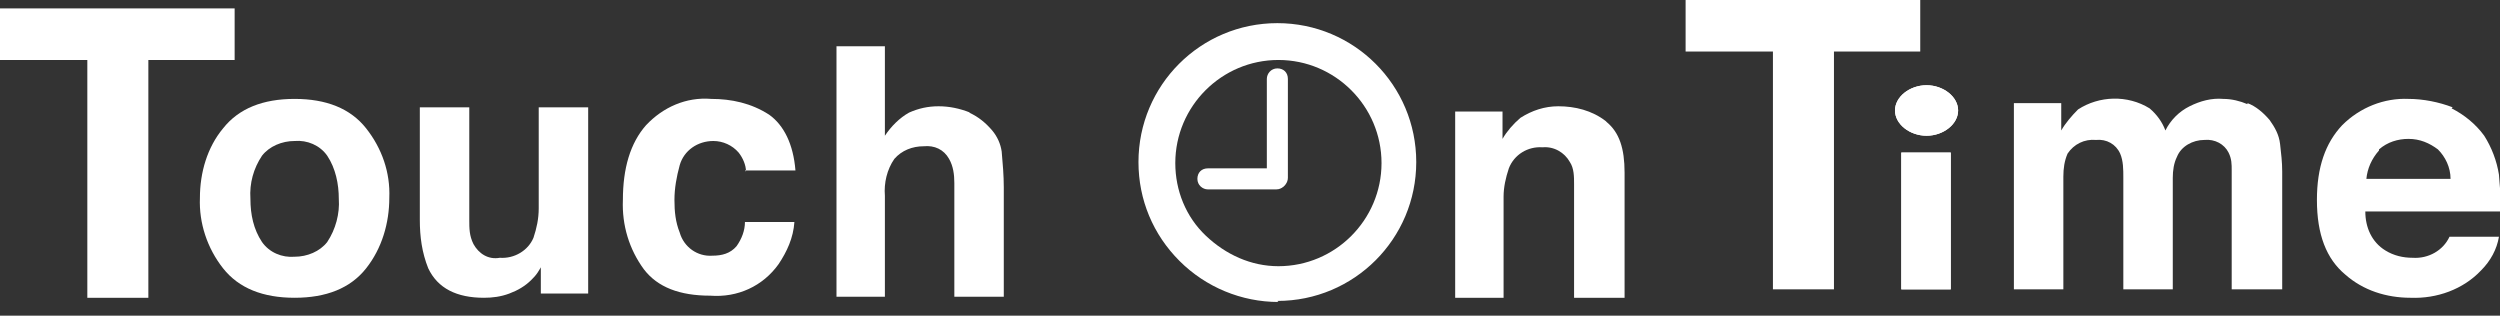 <?xml version="1.0" encoding="UTF-8"?>
<svg id="c" xmlns="http://www.w3.org/2000/svg" version="1.1" viewBox="0 0 237.6 30">
  <rect x="0" y="0" width="237.6" height="30" fill="#333333" stroke="none"/>
  <!-- Generator: Adobe Illustrator 29.3.1, SVG Export Plug-In . SVG Version: 2.1.0 Build 151)  -->
  <defs>
    <style>
      .st0 {
        fill: #fff;
      }
    </style>
  </defs>
  <path id="_パス_80" data-name="パス_80" class="st0" d="M182.5,0v4.9h-8.2v22.6h-5.8V4.9h-8.3V0h22.3,0Z"/>
  <path id="_パス_81" data-name="パス_81" class="st0" d="M213.6,9.8c.8.3,1.5.9,2.1,1.6.5.7.9,1.4,1,2.3.1.9.2,1.7.2,2.6v11.2h-4.8v-11.3c0-.6,0-1.1-.3-1.7-.4-.8-1.3-1.3-2.3-1.2-1.1,0-2.2.6-2.6,1.6-.3.6-.4,1.3-.4,2v10.6h-4.7v-10.6c0-.8,0-1.6-.3-2.3-.4-.9-1.3-1.4-2.3-1.3-1.1-.1-2.1.4-2.7,1.3-.3.7-.4,1.4-.4,2.2v10.7h-4.7V9.8h4.5v2.6c.4-.7,1-1.4,1.6-2,2-1.3,4.7-1.4,6.8-.1.7.6,1.2,1.3,1.5,2.1.5-1,1.3-1.8,2.3-2.3,1-.5,2.1-.8,3.2-.7.8,0,1.6.2,2.3.5h0Z"/>
  <path id="_パス_82" data-name="パス_82" class="st0" d="M233,10.3c1.2.6,2.3,1.5,3.1,2.6.7,1.1,1.2,2.4,1.4,3.7.1,1.2.2,2.3.2,3.5h-12.9c0,1.5.6,2.9,1.9,3.7.8.5,1.7.7,2.6.7,1.5.1,2.9-.7,3.5-2h4.7c-.2,1.2-.8,2.3-1.7,3.2-1.7,1.8-4.2,2.7-6.7,2.6-2.3,0-4.5-.7-6.2-2.2-1.8-1.5-2.7-3.8-2.7-7.1,0-3.1.8-5.4,2.4-7.1,1.7-1.7,4-2.6,6.3-2.5,1.4,0,2.9.3,4.2.8h0ZM226.1,14.3c-.7.8-1.1,1.7-1.2,2.7h8c0-1.1-.5-2.1-1.2-2.8-.8-.6-1.7-1-2.8-1-1,0-2,.3-2.8,1h0Z"/>
  <path id="_パス_83" data-name="パス_83" class="st0" d="M22.3.8v4.9h-8.2v22.6h-5.8V5.7H0V.8h22.3Z"/>
  <path id="_パス_84" data-name="パス_84" class="st0" d="M34.8,25.5c-1.5,1.9-3.8,2.8-6.8,2.8-3,0-5.3-.9-6.8-2.8-1.5-1.9-2.3-4.3-2.2-6.7,0-2.4.7-4.8,2.2-6.6,1.5-1.9,3.8-2.8,6.8-2.8,3,0,5.3.9,6.8,2.8,1.5,1.9,2.3,4.2,2.2,6.6,0,2.4-.7,4.8-2.2,6.7ZM31.1,23c.8-1.2,1.2-2.7,1.1-4.1,0-1.4-.3-2.9-1.1-4.1-.7-1-1.9-1.5-3.1-1.4-1.2,0-2.4.5-3.1,1.4-.8,1.2-1.2,2.6-1.1,4.1,0,1.5.3,2.9,1.1,4.1.7,1,1.9,1.5,3.1,1.4,1.2,0,2.4-.5,3.1-1.4h0Z"/>
  <path id="_パス_85" data-name="パス_85" class="st0" d="M44.6,10.2v10.7c0,.8,0,1.5.4,2.3.5.9,1.4,1.5,2.5,1.3,1.4.1,2.7-.7,3.2-1.9.3-.9.5-1.8.5-2.8v-9.6h4.7v17.7h-4.5v-2.5c0,0-.1.2-.3.5-.2.3-.4.5-.6.7-.6.6-1.3,1-2.1,1.3-.8.3-1.6.4-2.4.4-2.6,0-4.4-.9-5.3-2.8-.6-1.5-.8-3-.8-4.6v-10.7h4.8Z"/>
  <path id="_パス_86" data-name="パス_86" class="st0" d="M70.9,16.3c0-.6-.3-1.3-.7-1.8-.6-.7-1.5-1.1-2.4-1.1-1.5,0-2.8.9-3.2,2.3-.3,1.1-.5,2.2-.5,3.3,0,1.1.1,2.1.5,3.1.4,1.4,1.7,2.3,3.1,2.2.9,0,1.7-.2,2.3-.9.5-.7.8-1.5.8-2.3h4.7c-.1,1.5-.7,2.8-1.5,4-1.5,2.1-3.9,3.2-6.5,3-2.9,0-5-.8-6.3-2.5-1.4-1.9-2.1-4.2-2-6.6,0-3,.7-5.4,2.2-7.1,1.6-1.7,3.8-2.7,6.2-2.5,1.9,0,3.8.4,5.5,1.5,1.4,1,2.3,2.8,2.5,5.3h-4.8Z"/>
  <path id="_パス_87" data-name="パス_87" class="st0" d="M92.1,10.7c.9.4,1.6,1,2.2,1.7.5.6.8,1.3.9,2,.1,1.1.2,2.3.2,3.4v10.4h-4.7v-10.8c0-.8-.1-1.6-.5-2.3-.5-.9-1.4-1.3-2.4-1.2-1.1,0-2.1.4-2.8,1.2-.7,1-1,2.3-.9,3.5v9.6h-4.6V4.4h4.6v8.5c.6-.9,1.4-1.7,2.3-2.2.9-.4,1.8-.6,2.8-.6,1,0,2,.2,3,.6h0Z"/>
  <path id="_パス_88" data-name="パス_88" class="st0" d="M152.7,11.6c1.2,1,1.7,2.5,1.7,4.8v11.9h-4.8v-10.8c0-.7,0-1.5-.4-2.1-.5-.9-1.5-1.5-2.6-1.4-1.4-.1-2.7.7-3.2,2-.3.9-.5,1.8-.5,2.7v9.6h-4.6V10.6h4.5v2.6c.4-.7,1-1.4,1.7-2,1.1-.7,2.3-1.1,3.6-1.1,1.6,0,3.2.4,4.5,1.4h0Z"/>
  <path class="st0" d="M121.5,28.7c-3.5,0-6.9-1.4-9.4-3.9-2.5-2.5-3.9-5.8-3.9-9.4,0-7.3,5.9-13.2,13.2-13.2h0c7.3,0,13.2,5.9,13.2,13.2,0,7.3-5.9,13.2-13.2,13.2h0ZM121.5,5.7c-5.4,0-9.8,4.4-9.8,9.8,0,2.6,1,5.1,2.9,6.9,1.9,1.8,4.3,2.9,6.9,2.9h0c5.4,0,9.8-4.4,9.8-9.8,0-5.4-4.4-9.8-9.8-9.8h0Z"/>
  <g>
    <path id="_パス_91" data-name="パス_91" class="st0" d="M121.4,17.9c-.5,0-1-.4-1-1V7.5c0-.5.4-1,1-1s1,.4,1,1v9.4c0,.5-.4,1-1,1h0Z"/>
    <path id="_パス_92" data-name="パス_92" class="st0" d="M121.3,18h-6.5c-.5,0-1-.4-1-1s.4-1,1-1h6.5c.5,0,1,.4,1,1,0,.5-.4,1-1,1Z"/>
  </g>
  <rect id="_長方形_24" data-name="長方形_24" class="st0" x="180.7" y="14.5" width="4.7" height="13"/>
  <path id="_パス_93" data-name="パス_93" class="st0" d="M186.1,10.5c0,1.3-1.4,2.4-3,2.4s-3-1.1-3-2.4,1.4-2.4,3-2.4,3,1.1,3,2.4Z"/>
  <rect id="_長方形_25" data-name="長方形_25" class="st0" x="180.7" y="14.5" width="4.7" height="13"/>
  <path id="_パス_94" data-name="パス_94" class="st0" d="M186.1,10.5c0,1.3-1.4,2.4-3,2.4s-3-1.1-3-2.4,1.4-2.4,3-2.4,3,1.1,3,2.4Z"/>
</svg>